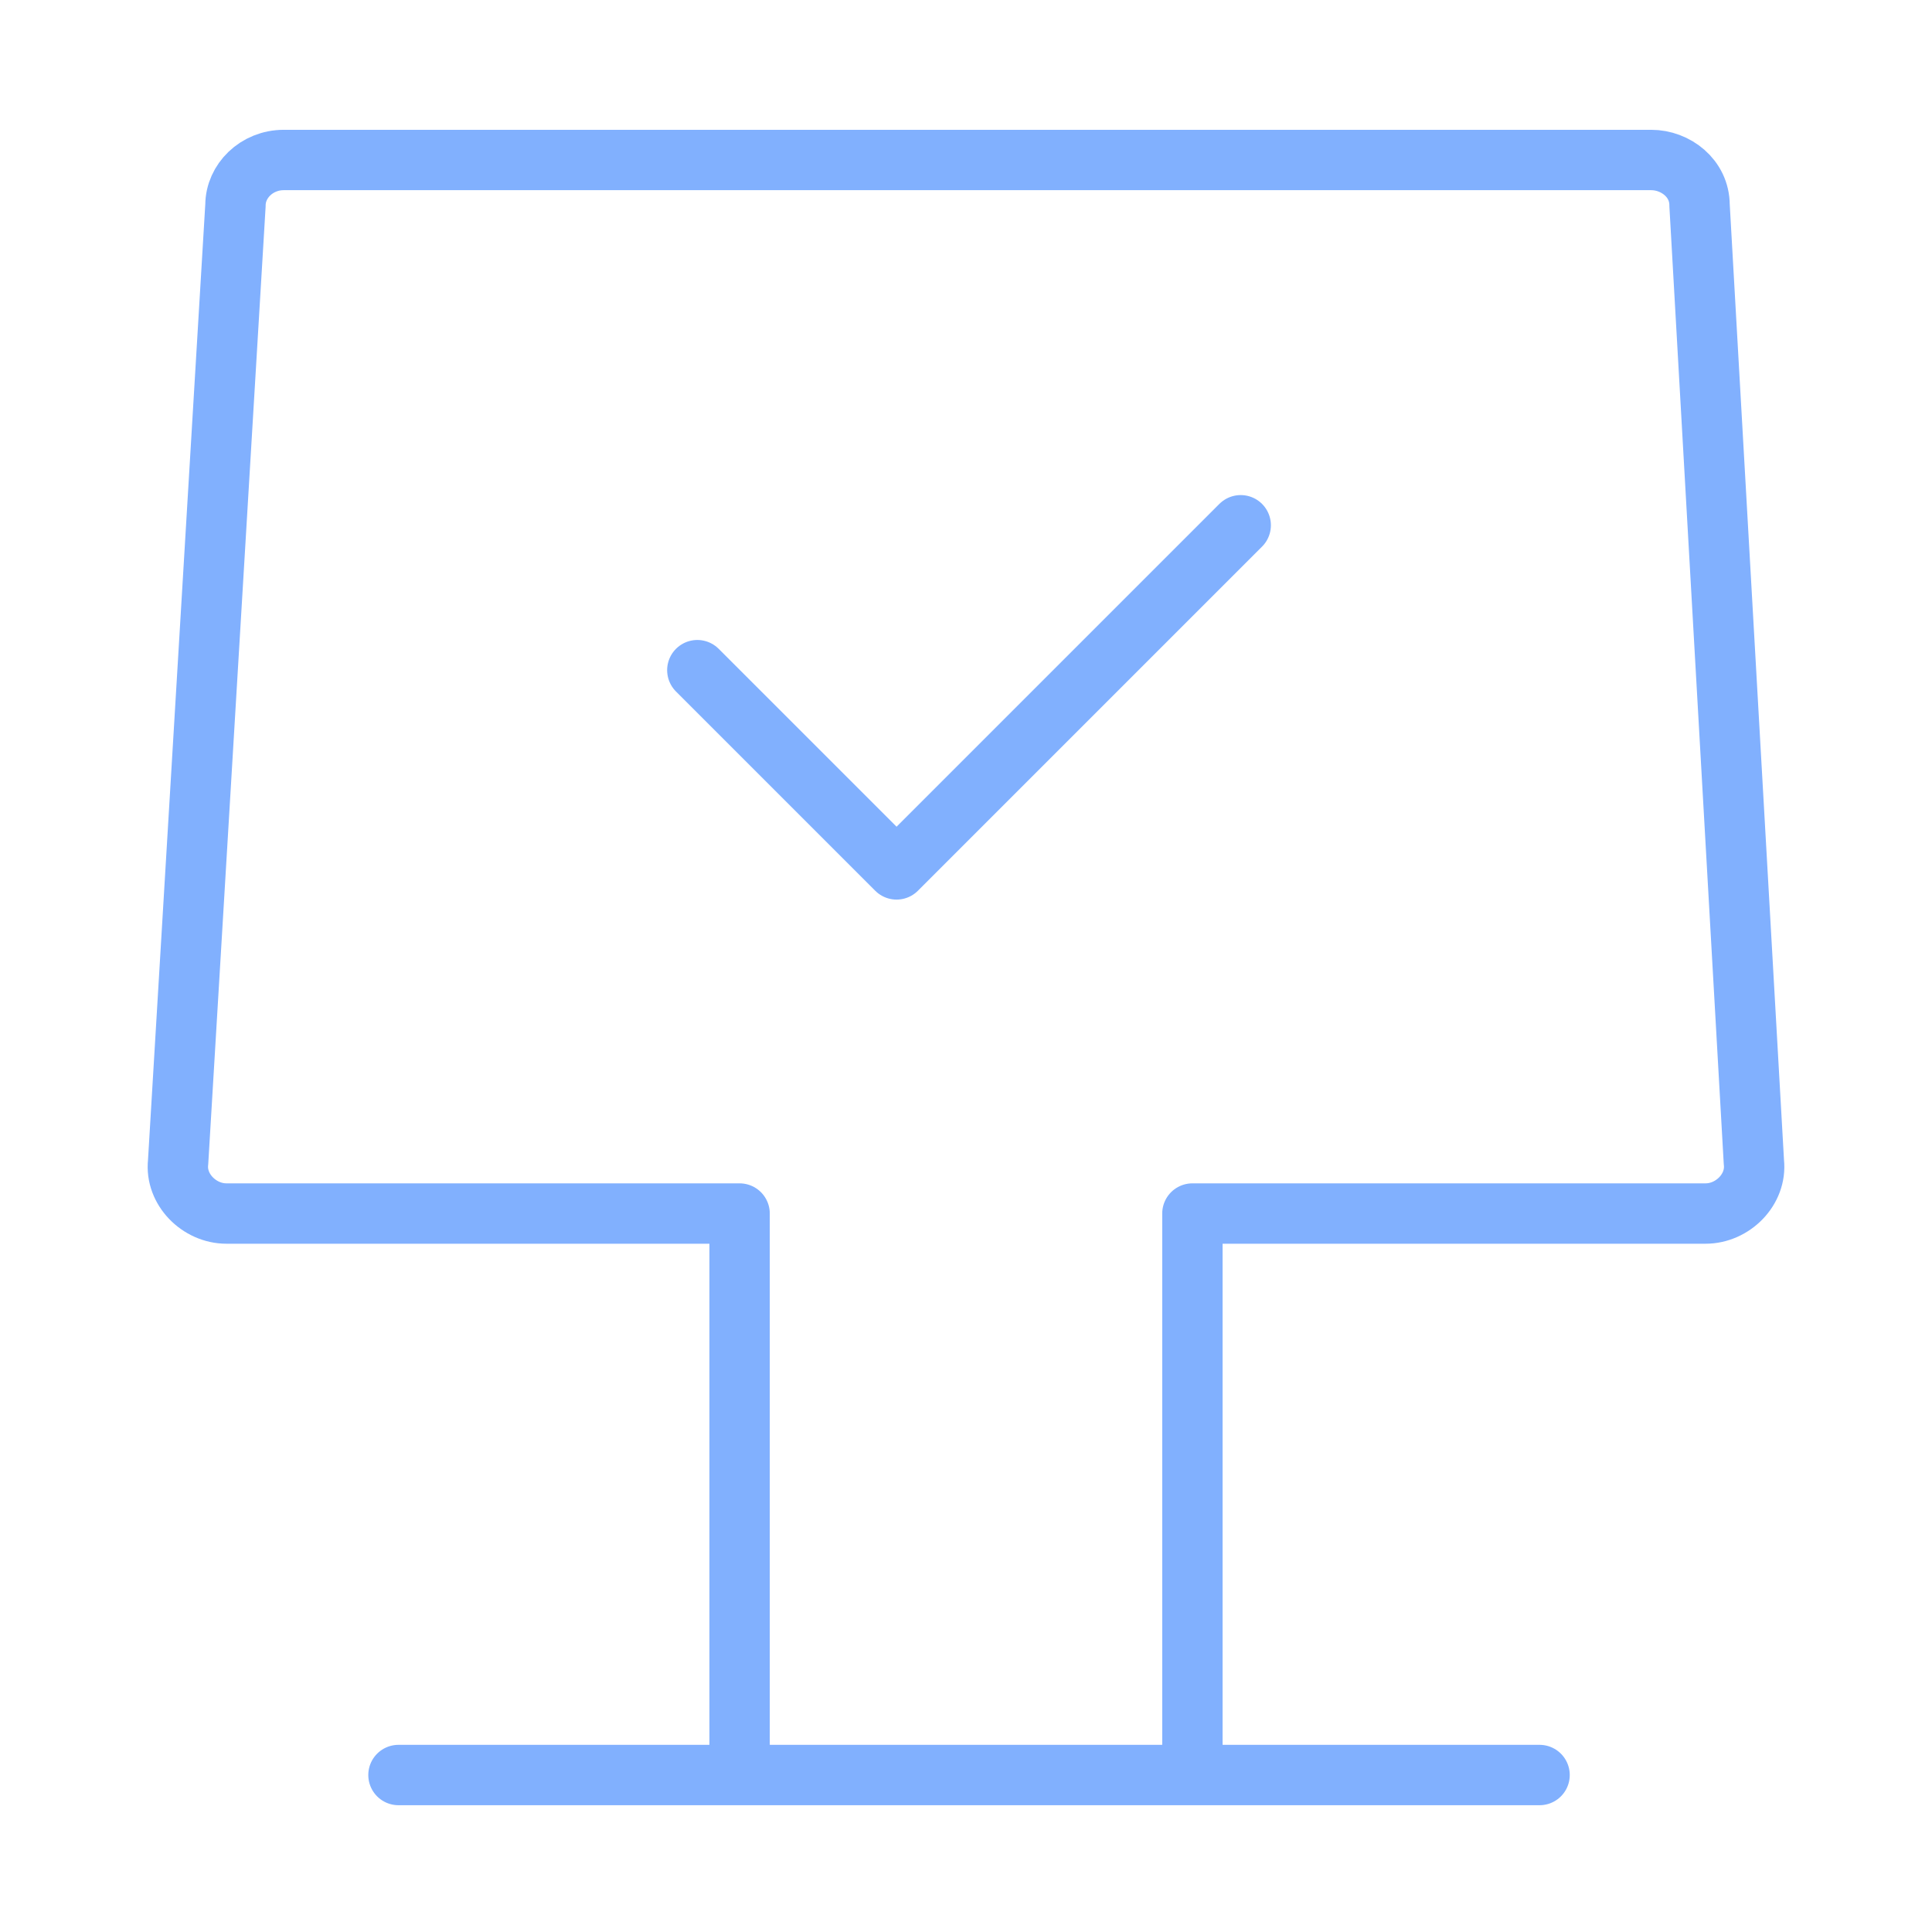 <?xml version="1.0" encoding="utf-8"?>
<!-- Generator: Adobe Illustrator 24.0.3, SVG Export Plug-In . SVG Version: 6.00 Build 0)  -->
<svg version="1.1" id="Layer_1" xmlns="http://www.w3.org/2000/svg" xmlns:xlink="http://www.w3.org/1999/xlink" x="0px" y="0px"
	 viewBox="0 0 64 64" style="enable-background:new 0 0 64 64;" xml:space="preserve">
<style type="text/css">
	.st0{fill:none;stroke:#81B0FE;stroke-width:2;stroke-linecap:round;stroke-linejoin:round;stroke-miterlimit:10;}
</style>
<path class="st0" d="M39.5,58.2V40.2h17c0.9,0,1.7-0.8,1.6-1.7L56.3,6.8c0-0.9-0.8-1.5-1.6-1.5H9.4c-0.9,0-1.6,0.7-1.6,1.5L5.9,38.5
	c-0.1,0.9,0.7,1.7,1.6,1.7h17v17.9"/>
<polyline class="st0" points="23.1,22.2 29.7,28.8 41.1,17.4 "/>
<line class="st0" x1="13.2" y1="58.8" x2="51" y2="58.8"/>
</svg>
